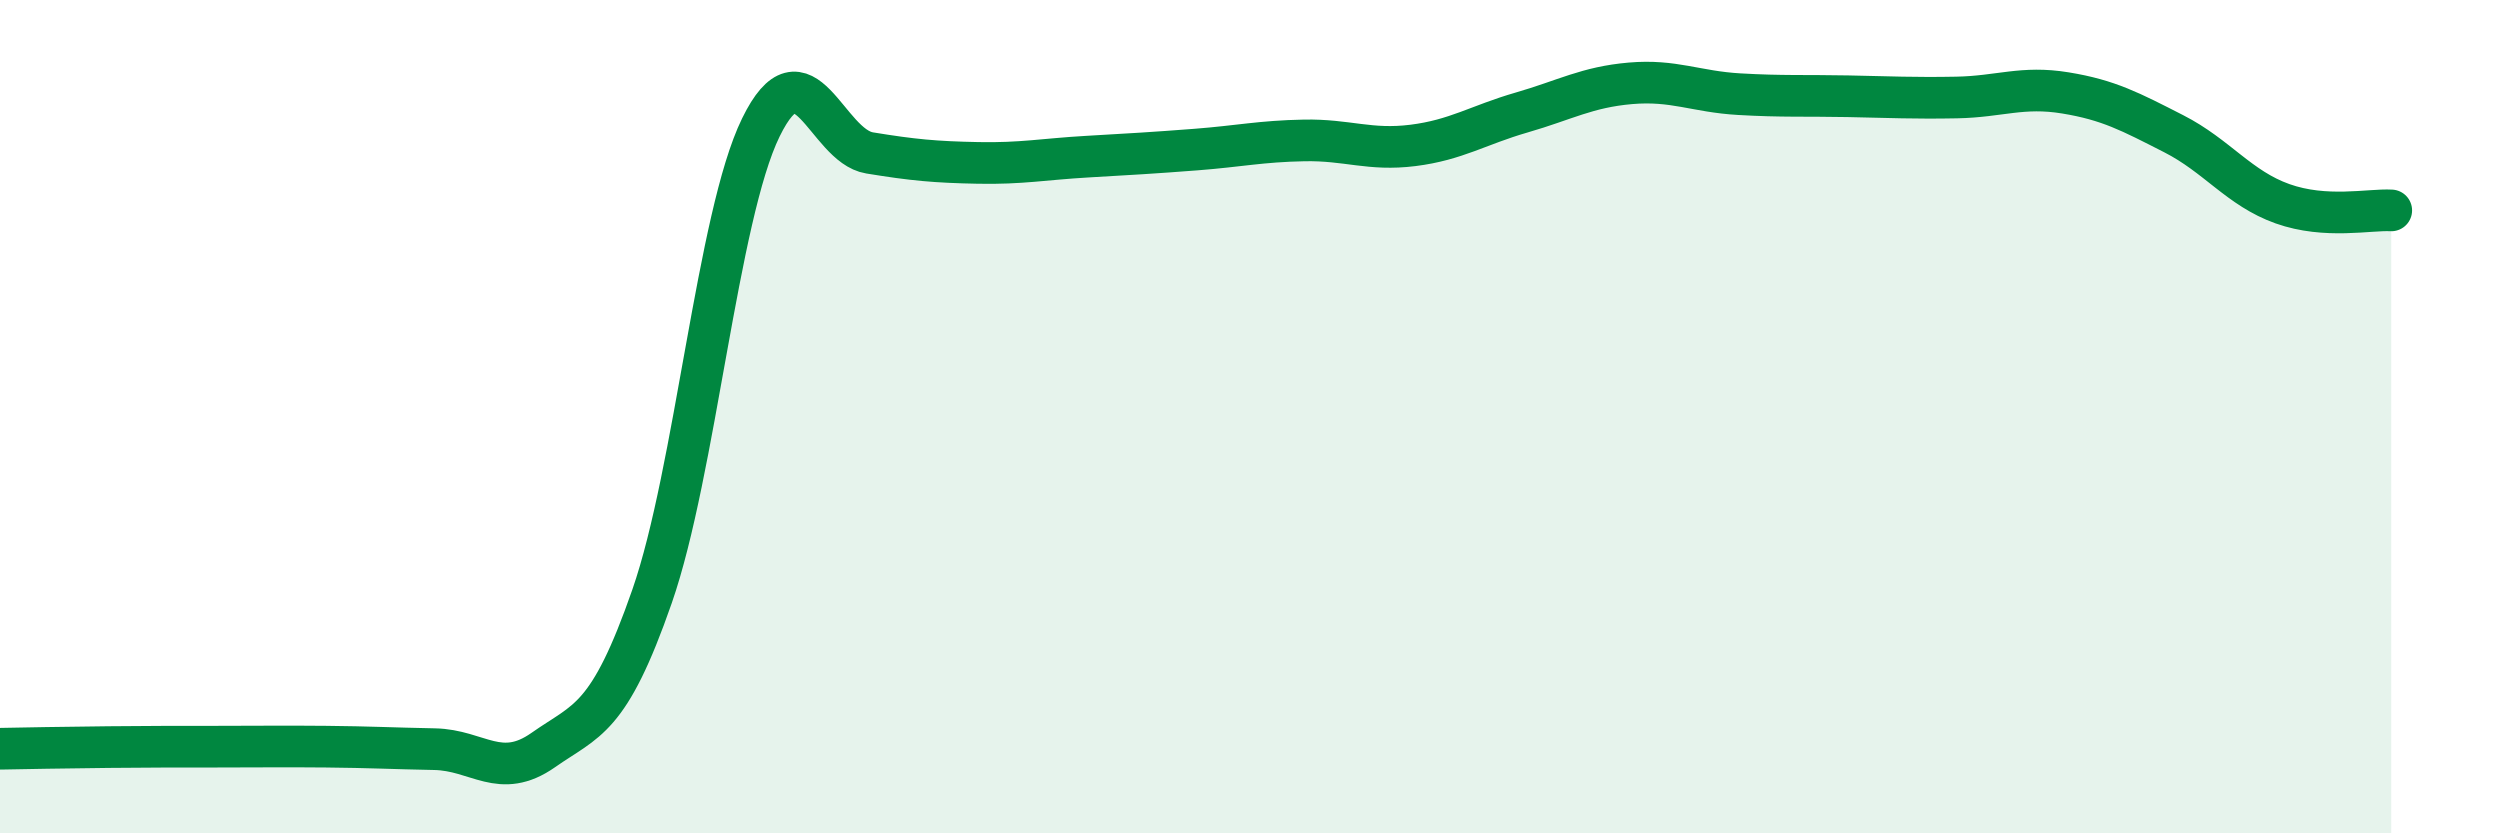 
    <svg width="60" height="20" viewBox="0 0 60 20" xmlns="http://www.w3.org/2000/svg">
      <path
        d="M 0,17.97 C 0.52,17.96 1.57,17.94 2.61,17.93 C 3.65,17.92 4.18,17.92 5.22,17.92 C 6.26,17.92 6.79,17.91 7.83,17.92 C 8.87,17.93 9.39,17.96 10.43,17.98 C 11.47,18 12,18.73 13.04,18 C 14.08,17.27 14.61,17.3 15.65,14.31 C 16.69,11.32 17.22,5.19 18.26,3.06 C 19.3,0.93 19.83,3.5 20.87,3.67 C 21.91,3.84 22.44,3.89 23.48,3.91 C 24.52,3.93 25.05,3.82 26.09,3.76 C 27.13,3.7 27.66,3.67 28.7,3.59 C 29.74,3.51 30.26,3.39 31.3,3.37 C 32.34,3.35 32.87,3.62 33.91,3.49 C 34.95,3.36 35.48,3 36.52,2.7 C 37.56,2.4 38.09,2.09 39.13,2 C 40.17,1.91 40.7,2.2 41.74,2.26 C 42.78,2.32 43.31,2.29 44.35,2.31 C 45.39,2.33 45.92,2.36 46.96,2.34 C 48,2.32 48.53,2.06 49.57,2.23 C 50.61,2.4 51.13,2.68 52.17,3.21 C 53.21,3.74 53.74,4.52 54.78,4.89 C 55.82,5.26 56.87,5.02 57.39,5.05L57.39 20L0 20Z"
        fill="#008740"
        opacity="0.1"
        stroke-linecap="round"
        stroke-linejoin="round"
      />
      <path
        d="M 0,17.97 C 0.52,17.96 1.57,17.94 2.61,17.93 C 3.65,17.92 4.18,17.92 5.22,17.92 C 6.26,17.92 6.79,17.91 7.83,17.92 C 8.87,17.93 9.39,17.96 10.43,17.98 C 11.47,18 12,18.73 13.04,18 C 14.08,17.27 14.61,17.3 15.65,14.31 C 16.69,11.32 17.22,5.19 18.26,3.06 C 19.3,0.93 19.83,3.5 20.87,3.67 C 21.91,3.84 22.44,3.89 23.48,3.91 C 24.52,3.93 25.05,3.82 26.09,3.76 C 27.13,3.7 27.66,3.67 28.7,3.59 C 29.74,3.51 30.26,3.39 31.3,3.37 C 32.34,3.35 32.87,3.62 33.91,3.49 C 34.95,3.36 35.48,3 36.52,2.7 C 37.56,2.4 38.09,2.09 39.13,2 C 40.17,1.91 40.7,2.2 41.74,2.26 C 42.78,2.32 43.31,2.29 44.35,2.31 C 45.39,2.33 45.92,2.36 46.96,2.34 C 48,2.32 48.53,2.06 49.57,2.23 C 50.61,2.4 51.13,2.68 52.17,3.21 C 53.21,3.74 53.74,4.52 54.78,4.89 C 55.82,5.26 56.87,5.02 57.39,5.05"
        stroke="#008740"
        stroke-width="1"
        fill="none"
        stroke-linecap="round"
        stroke-linejoin="round"
      />
    </svg>
  